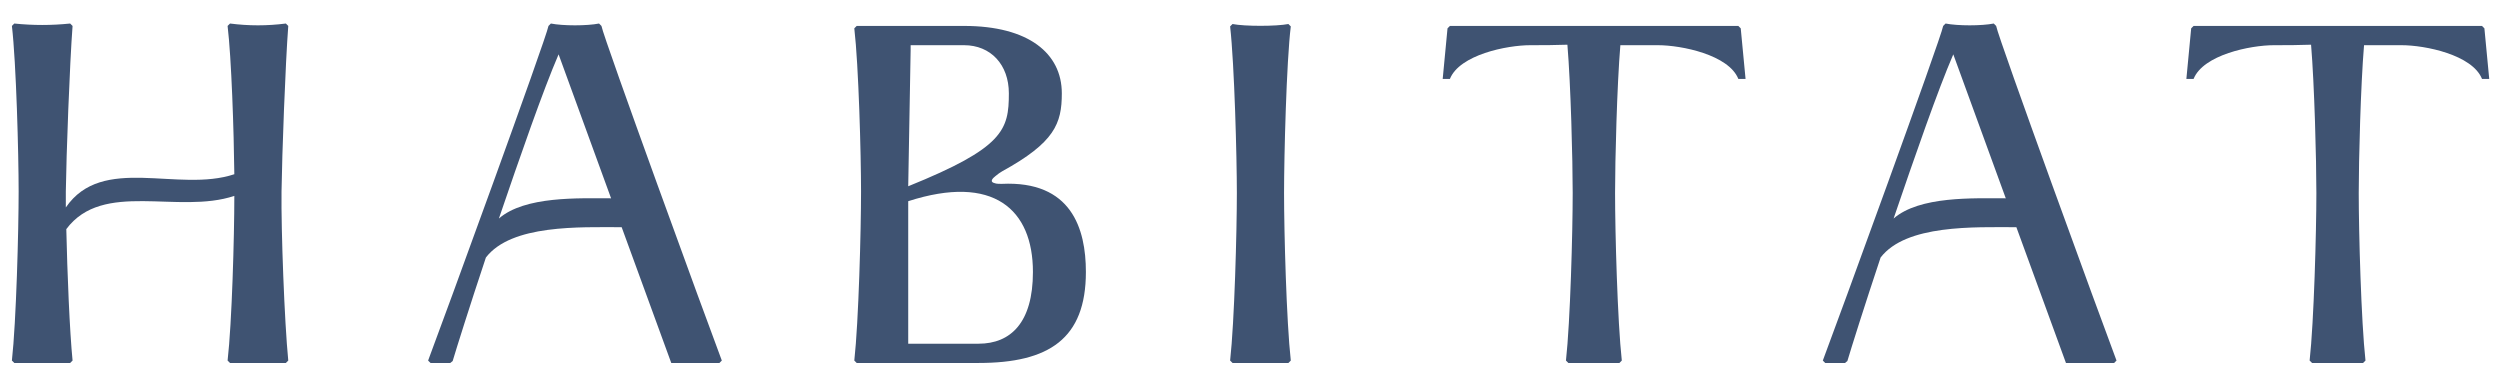<svg width="180" height="27" viewBox="0 0 180 27" fill="none" xmlns="http://www.w3.org/2000/svg">
<g clip-path="url(#clip0_185_15100)">
<path d="M20.27 13.793C20.305 11.158 20.547 4.606 20.755 1.867L20.582 1.694C19.23 1.867 17.913 1.867 16.561 1.694L16.387 1.867C16.665 4.19 16.838 9.425 16.872 12.544C12.816 13.896 7.374 11.088 4.739 14.937V13.793C4.774 11.158 5.017 4.606 5.225 1.867L5.051 1.694C3.699 1.833 2.382 1.833 1.03 1.694L0.857 1.867C1.169 4.537 1.342 11.123 1.342 13.793C1.342 16.566 1.169 23.152 0.857 25.96L1.03 26.134H5.051L5.225 25.96C5.017 23.881 4.843 19.651 4.774 16.497C7.409 12.96 12.816 15.457 16.872 14.104C16.872 17.017 16.699 23.256 16.387 25.96L16.561 26.134H20.582L20.755 25.96C20.478 23.152 20.235 16.566 20.27 13.793Z" fill="#3F5372"/>
<path d="M43.304 1.867L43.131 1.694C42.264 1.867 40.531 1.867 39.664 1.694L39.491 1.867C39.318 2.803 31.899 23.118 30.824 25.96L30.998 26.134H32.419L32.592 25.995C32.87 25.059 33.806 22.078 34.984 18.542C36.822 16.15 41.744 16.358 44.76 16.358L48.331 26.134H51.798L51.971 25.96C50.896 23.118 43.478 2.803 43.304 1.867ZM35.92 15.734C37.446 11.262 39.11 6.478 40.219 3.913L43.998 14.278C41.675 14.278 37.792 14.104 35.92 15.734Z" fill="#3F5372"/>
<path d="M72.118 13.238C71.979 13.238 71.771 13.238 71.667 13.203C71.182 13.099 71.494 12.822 71.667 12.683C71.875 12.51 71.979 12.441 72.152 12.336C75.931 10.257 76.451 8.905 76.451 6.721C76.451 3.843 74.059 1.867 69.414 1.867H61.683L61.51 2.041C61.822 4.71 61.995 11.123 61.995 13.793C61.995 16.566 61.822 23.152 61.51 25.96L61.683 26.134C62.099 26.134 62.827 26.134 63.59 26.134H70.454C75.515 26.134 78.184 24.401 78.184 19.582C78.184 16.462 77.144 12.995 72.118 13.238ZM69.414 3.254C71.32 3.254 72.638 4.641 72.638 6.721C72.638 9.355 72.256 10.638 65.392 13.411L65.566 3.601V3.254H69.414ZM70.454 24.747H65.392V14.486C71.528 12.51 74.371 15.075 74.371 19.582C74.371 23.222 72.776 24.747 70.454 24.747Z" fill="#3F5372"/>
<path d="M88.742 26.134H92.764L92.937 25.96C92.625 23.152 92.452 16.704 92.452 13.896C92.452 11.262 92.625 4.433 92.937 1.902L92.764 1.729C91.897 1.902 89.609 1.902 88.742 1.729L88.569 1.902C88.881 4.675 89.054 11.366 89.054 13.896C89.054 16.67 88.881 23.152 88.569 25.96L88.742 26.134Z" fill="#3F5372"/>
<path d="M125.333 2.041L125.16 1.867H104.394L104.221 2.041L103.874 5.681H104.394C105.088 3.947 108.485 3.254 110.184 3.254C111.05 3.254 111.952 3.254 112.853 3.219C113.096 6.131 113.234 11.505 113.234 13.896C113.234 16.67 113.061 23.152 112.749 25.96L112.922 26.134H116.597L116.77 25.96C116.458 23.118 116.285 16.704 116.285 13.896C116.285 11.539 116.424 6.131 116.666 3.254H119.37C121.069 3.254 124.466 3.947 125.16 5.681H125.68L125.333 2.041Z" fill="#3F5372"/>
<path d="M143.723 1.867L143.549 1.694C142.683 1.867 140.949 1.867 140.083 1.694L139.909 1.867C139.736 2.803 132.317 23.118 131.243 25.96L131.416 26.134H132.837L133.011 25.995C133.288 25.059 134.224 22.078 135.403 18.542C137.24 16.15 142.163 16.358 145.179 16.358L148.749 26.134H152.216L152.389 25.96C151.315 23.118 143.896 2.803 143.723 1.867ZM136.339 15.734C137.864 11.262 139.528 6.478 140.637 3.913L144.416 14.278C142.093 14.278 138.211 14.104 136.339 15.734Z" fill="#3F5372"/>
<path d="M178.877 2.041L178.704 1.867H157.939L157.765 2.041L157.419 5.681H157.939C158.632 3.947 162.029 3.254 163.728 3.254C164.595 3.254 165.496 3.254 166.397 3.219C166.64 6.131 166.779 11.505 166.779 13.896C166.779 16.67 166.605 23.152 166.293 25.96L166.467 26.134H170.141L170.315 25.96C170.003 23.118 169.829 16.704 169.829 13.896C169.829 11.539 169.968 6.131 170.211 3.254H172.915C174.613 3.254 178.011 3.947 178.704 5.681H179.224L178.877 2.041Z" fill="#3F5372"/>
</g>
<defs>
<clipPath id="clip0_185_15100">
<rect width="179.4" height="26" fill="white" transform="translate(0 0.977)"/>
</clipPath>
</defs>
</svg>
